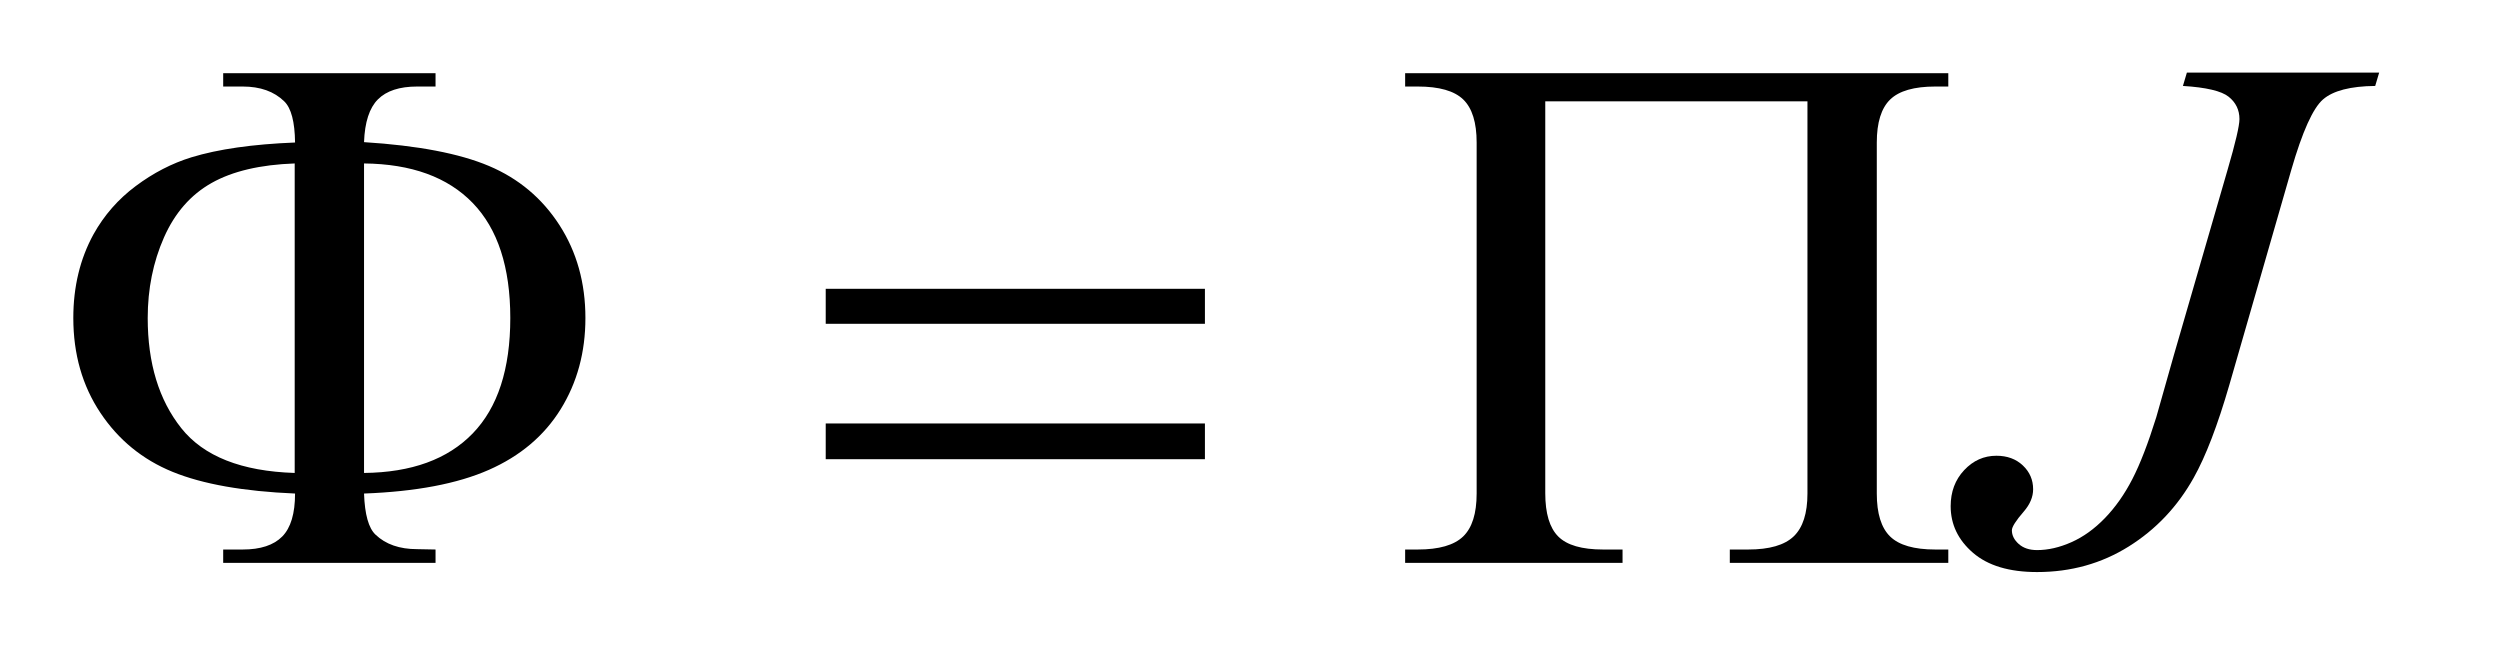 <?xml version="1.0" encoding="UTF-8"?>
<!DOCTYPE svg PUBLIC '-//W3C//DTD SVG 1.0//EN'
          'http://www.w3.org/TR/2001/REC-SVG-20010904/DTD/svg10.dtd'>
<svg stroke-dasharray="none" shape-rendering="auto" xmlns="http://www.w3.org/2000/svg" font-family="'Dialog'" text-rendering="auto" width="53" fill-opacity="1" color-interpolation="auto" color-rendering="auto" preserveAspectRatio="xMidYMid meet" font-size="12px" viewBox="0 0 53 14" fill="black" xmlns:xlink="http://www.w3.org/1999/xlink" stroke="black" image-rendering="auto" stroke-miterlimit="10" stroke-linecap="square" stroke-linejoin="miter" font-style="normal" stroke-width="1" height="14" stroke-dashoffset="0" font-weight="normal" stroke-opacity="1"
><!--Generated by the Batik Graphics2D SVG Generator--><defs id="genericDefs"
  /><g
  ><defs id="defs1"
    ><clipPath clipPathUnits="userSpaceOnUse" id="clipPath1"
      ><path d="M1.042 1.383 L34.366 1.383 L34.366 10.166 L1.042 10.166 L1.042 1.383 Z"
      /></clipPath
      ><clipPath clipPathUnits="userSpaceOnUse" id="clipPath2"
      ><path d="M33.301 44.176 L33.301 324.793 L1097.949 324.793 L1097.949 44.176 Z"
      /></clipPath
    ></defs
    ><g transform="scale(1.576,1.576) translate(-1.042,-1.383) matrix(0.031,0,0,0.031,0,0)"
    ><path d="M982.562 76.125 L1066 76.125 L1064.281 81.906 Q1048.188 82.062 1041.625 87.766 Q1035.062 93.469 1027.875 118.312 L1001 211.594 Q993.344 238 985.531 251.906 Q975.062 270.656 957.328 281.75 Q939.594 292.844 917.562 292.844 Q899.438 292.844 889.75 284.484 Q880.062 276.125 880.062 264.25 Q880.062 254.875 885.922 248.625 Q891.781 242.375 899.906 242.375 Q906.938 242.375 911.391 246.594 Q915.844 250.812 915.844 256.906 Q915.844 261.906 911.781 266.594 Q906.625 272.531 906.625 274.719 Q906.625 278 909.594 280.656 Q912.562 283.312 917.562 283.312 Q924.75 283.312 932.484 279.875 Q940.219 276.438 947.016 269.406 Q953.812 262.375 958.891 252.531 Q963.969 242.688 969.281 225.656 L976.938 198.625 L1000.219 118.312 Q1005.375 100.656 1005.375 96.281 Q1005.375 90.344 1000.688 86.594 Q996 82.844 980.844 81.906 L982.562 76.125 Z" stroke="none" clip-path="url(#clipPath2)"
    /></g
    ><g transform="matrix(0.049,0,0,0.049,-1.643,-2.179)"
    ><path d="M191.031 258 Q191.5 271.594 196.031 275.812 Q202.594 282.062 214 282.062 L221.969 282.219 L221.969 288 L130.094 288 L130.094 282.219 L138.531 282.219 Q150.094 282.219 155.641 276.594 Q161.188 270.969 161.188 258 Q127.75 256.594 108.219 248.625 Q88.688 240.656 76.969 223.078 Q65.25 205.5 65.25 182.062 Q65.25 161.75 74 145.812 Q80.875 133.469 92.281 124.953 Q103.688 116.438 116.344 112.531 Q133.688 107.219 161.188 106.125 Q161.031 92.688 156.5 88.312 Q149.938 81.906 138.531 81.906 L130.094 81.906 L130.094 76.125 L221.969 76.125 L221.969 81.906 L214 81.906 Q202.594 81.906 197.047 87.453 Q191.5 93 191.031 105.969 Q225.875 108.156 245.094 116.281 Q264.312 124.406 275.562 141.828 Q286.812 159.25 286.812 182.062 Q286.812 204.25 276.109 221.516 Q265.406 238.781 245.016 247.766 Q224.625 256.75 191.031 258 ZM191.031 249.094 Q221.812 248.781 238.062 231.984 Q254.312 215.188 254.312 182.062 Q254.312 149.094 238.062 132.297 Q221.812 115.5 191.031 115.188 L191.031 249.094 ZM161.031 249.094 L161.031 115.188 Q138.688 115.969 125.094 123.625 Q111.5 131.281 104.469 147.219 Q97.438 163.156 97.438 182.062 Q97.438 211.438 111.969 229.719 Q126.5 248 161.031 249.094 ZM390.781 169.406 L554.844 169.406 L554.844 184.562 L390.781 184.562 L390.781 169.406 ZM390.781 227.688 L554.844 227.688 L554.844 243.156 L390.781 243.156 L390.781 227.688 ZM815.531 88.312 L702.094 88.312 L702.094 257.844 Q702.094 270.969 707.719 276.594 Q713.344 282.219 727.094 282.219 L735.531 282.219 L735.531 288 L641.469 288 L641.469 282.219 L646.938 282.219 Q660.688 282.219 666.547 276.594 Q672.406 270.969 672.406 258 L672.406 106.125 Q672.406 93.156 666.625 87.531 Q660.844 81.906 646.938 81.906 L641.469 81.906 L641.469 76.125 L876.469 76.125 L876.469 81.906 L870.844 81.906 Q857.094 81.906 851.312 87.531 Q845.531 93.156 845.531 106.125 L845.531 258 Q845.531 270.969 851.312 276.594 Q857.094 282.219 870.844 282.219 L876.469 282.219 L876.469 288 L781.938 288 L781.938 282.219 L789.906 282.219 Q803.656 282.219 809.594 276.516 Q815.531 270.812 815.531 258 L815.531 88.312 Z" stroke="none" clip-path="url(#clipPath2)"
    /></g
  ></g
></svg
>
